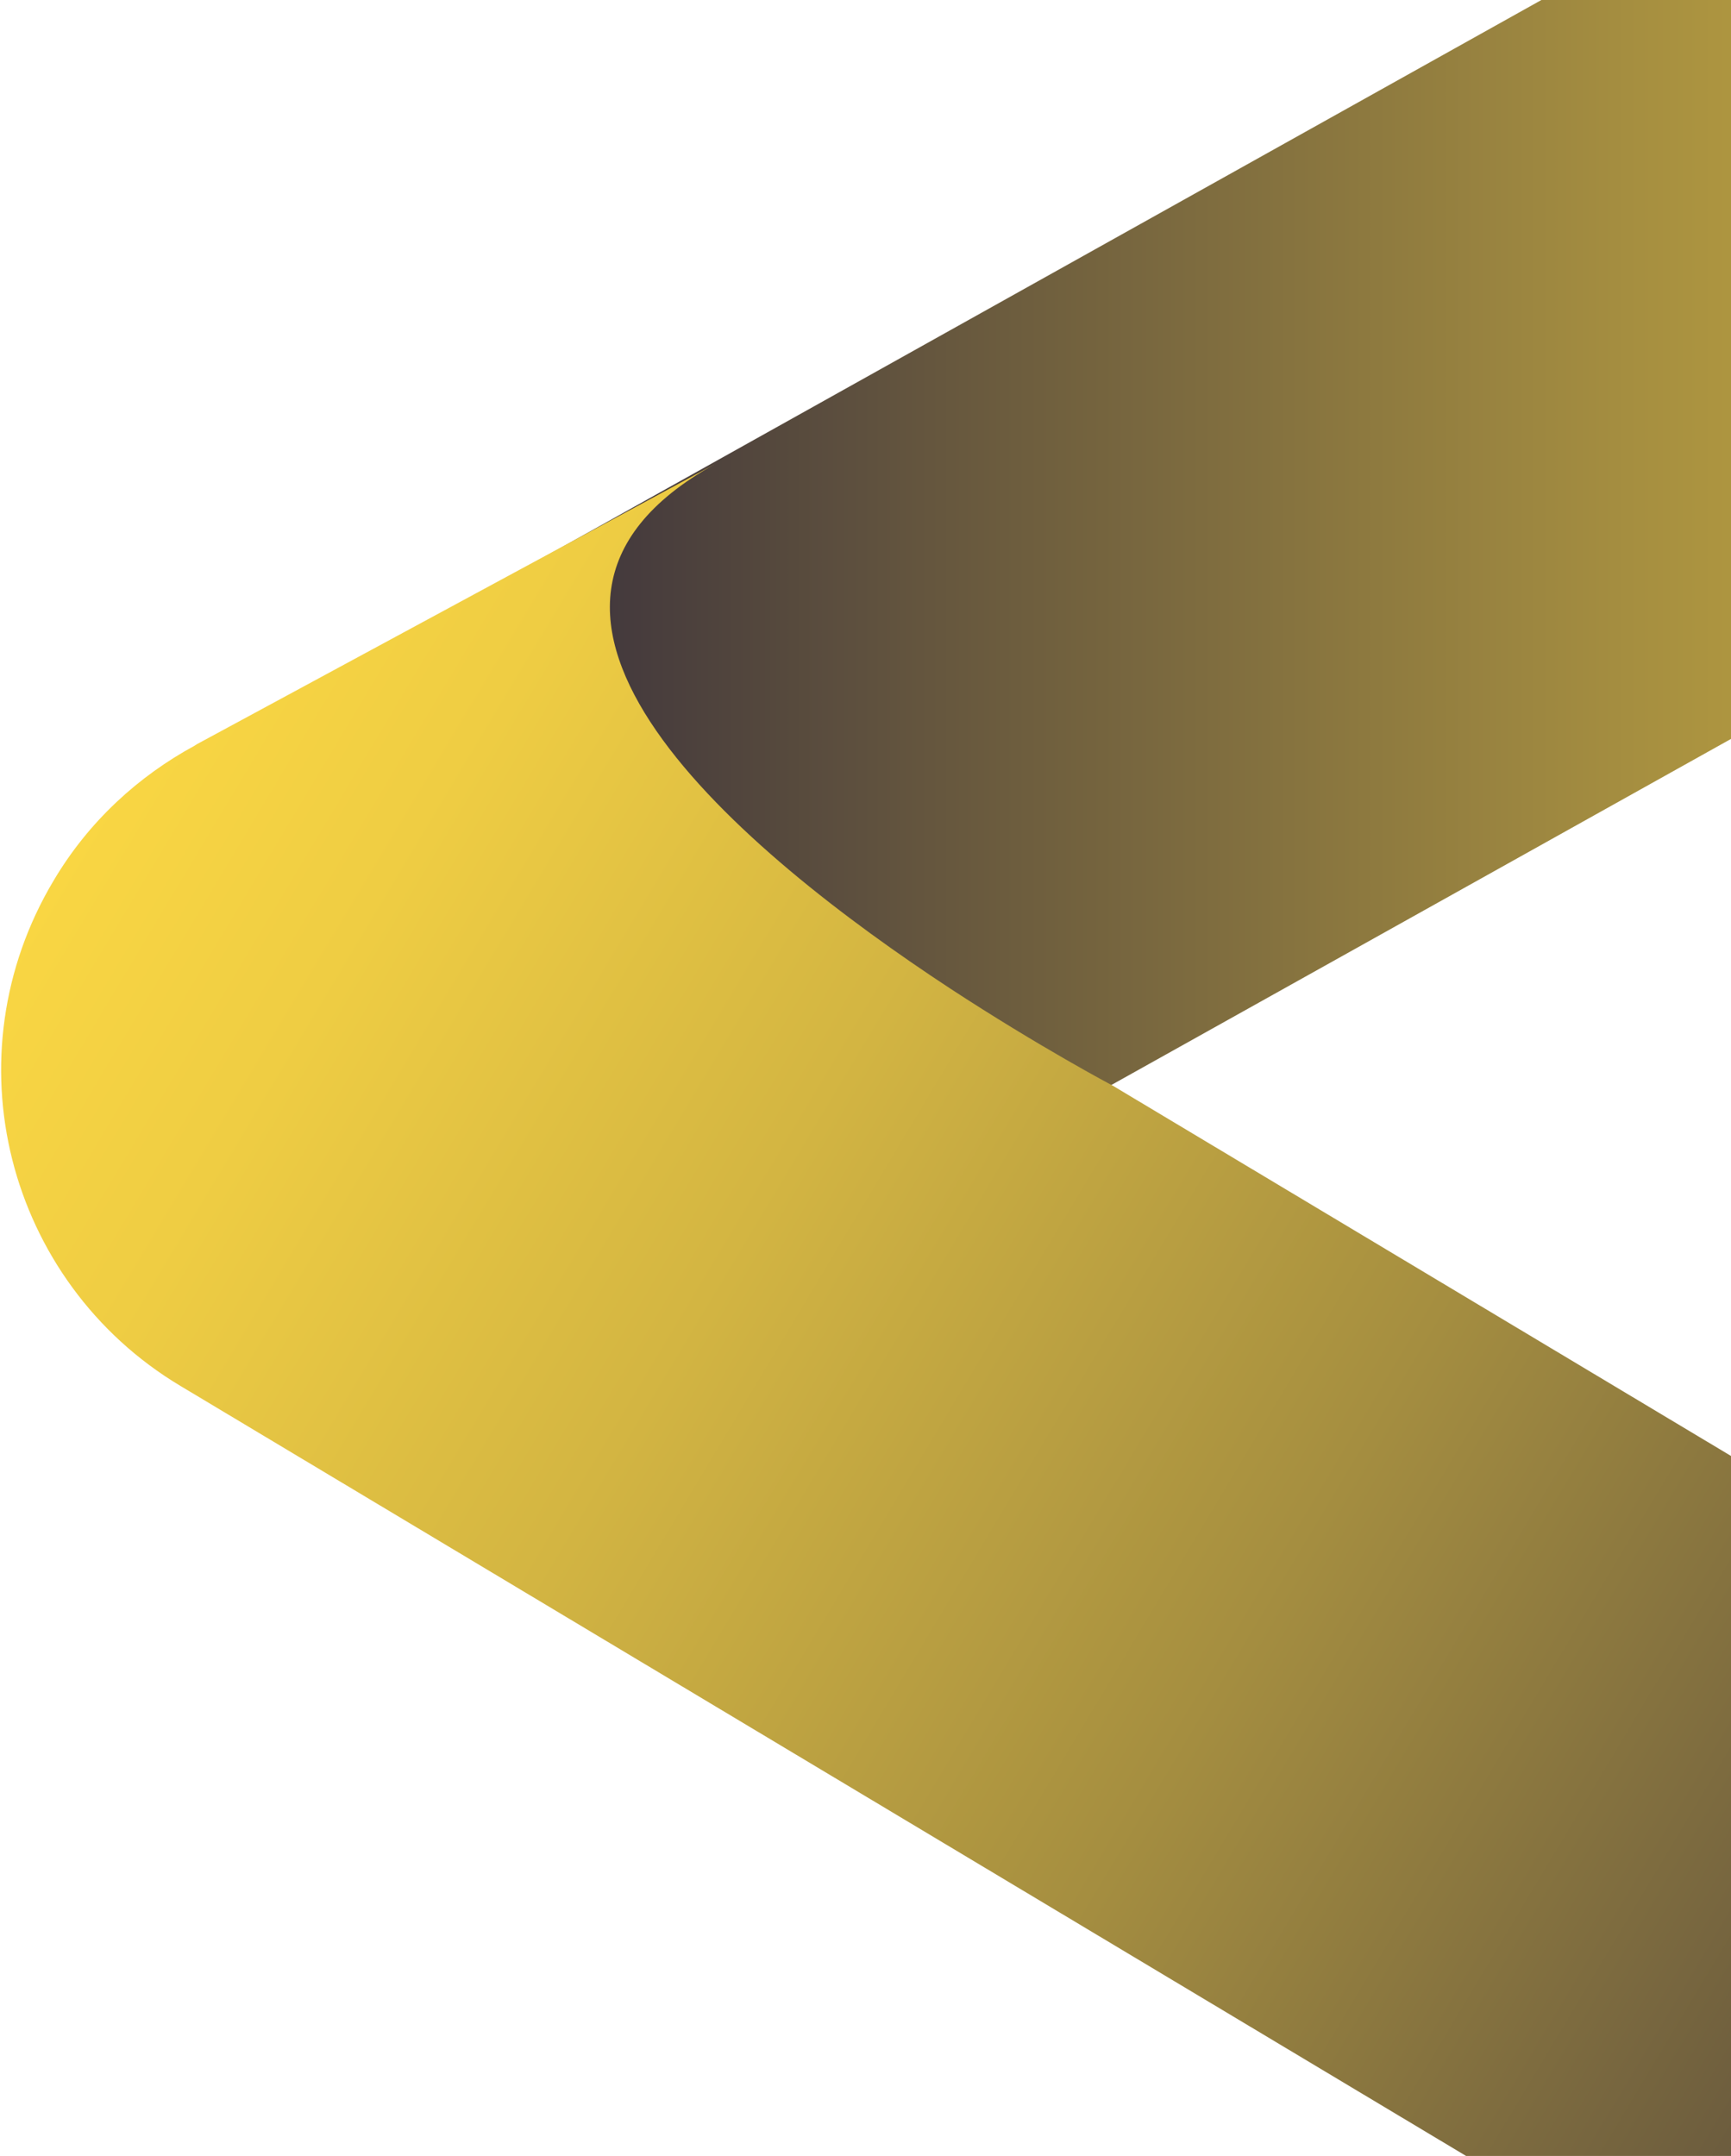<svg width="518" height="645" viewBox="0 0 518 645" fill="none" xmlns="http://www.w3.org/2000/svg">
<path d="M61.118 223.465L703.069 -135.04C720.064 -144.549 738.474 -149 756.683 -149C795.325 -149 832.956 -128.566 852.986 -92.554C863.102 -74.547 867.552 -54.923 866.946 -35.5L862.292 141.324C863.506 50.889 756.683 91.15 691.335 124.128C664.629 137.683 644.802 150.024 642.172 151.643C642.172 151.643 641.969 151.643 641.969 151.845L168.75 416.07C151.756 425.579 133.345 430.03 115.137 430.03C76.494 430.03 39.065 409.596 18.834 373.584C-11.109 320.172 7.909 253.206 61.118 223.465Z" fill="url(#paint0_linear_1281_1199)"/>
<path d="M213.867 138.897C134.761 182.8 222.972 255.431 284.273 295.692C311.182 313.294 333.032 324.826 333.032 324.826L797.956 603.214C824.054 618.792 844.691 642.868 848.332 670.99C851.57 697.493 851.57 728.245 835.991 754.344C804.834 806.542 737.058 823.537 684.861 792.38L54.037 414.655C27.938 399.076 10.539 374.191 3.66 346.878C-3.219 319.566 0.423 289.623 16.002 263.524C26.522 245.72 41.493 232.165 58.286 223.061C58.488 222.858 58.69 222.858 58.893 222.656L213.867 138.897Z" fill="url(#paint1_linear_1281_1199)"/>
<defs>
<linearGradient id="paint0_linear_1281_1199" x1="866.957" y1="140.465" x2="4.572" y2="140.465" gradientUnits="userSpaceOnUse">
<stop stop-color="#F9D643"/>
<stop offset="0.089" stop-color="#EFCD43"/>
<stop offset="0.242" stop-color="#D3B542"/>
<stop offset="0.441" stop-color="#A58E40"/>
<stop offset="0.679" stop-color="#66573E"/>
<stop offset="0.946" stop-color="#17133B"/>
<stop offset="1" stop-color="#06043A"/>
</linearGradient>
<linearGradient id="paint1_linear_1281_1199" x1="40.835" y1="221.274" x2="860.777" y2="712.189" gradientUnits="userSpaceOnUse">
<stop stop-color="#F9D643"/>
<stop offset="0.089" stop-color="#EFCD43"/>
<stop offset="0.242" stop-color="#D3B542"/>
<stop offset="0.441" stop-color="#A58E40"/>
<stop offset="0.679" stop-color="#66573E"/>
<stop offset="0.946" stop-color="#17133B"/>
<stop offset="1" stop-color="#06043A"/>
</linearGradient>
</defs>
</svg>
